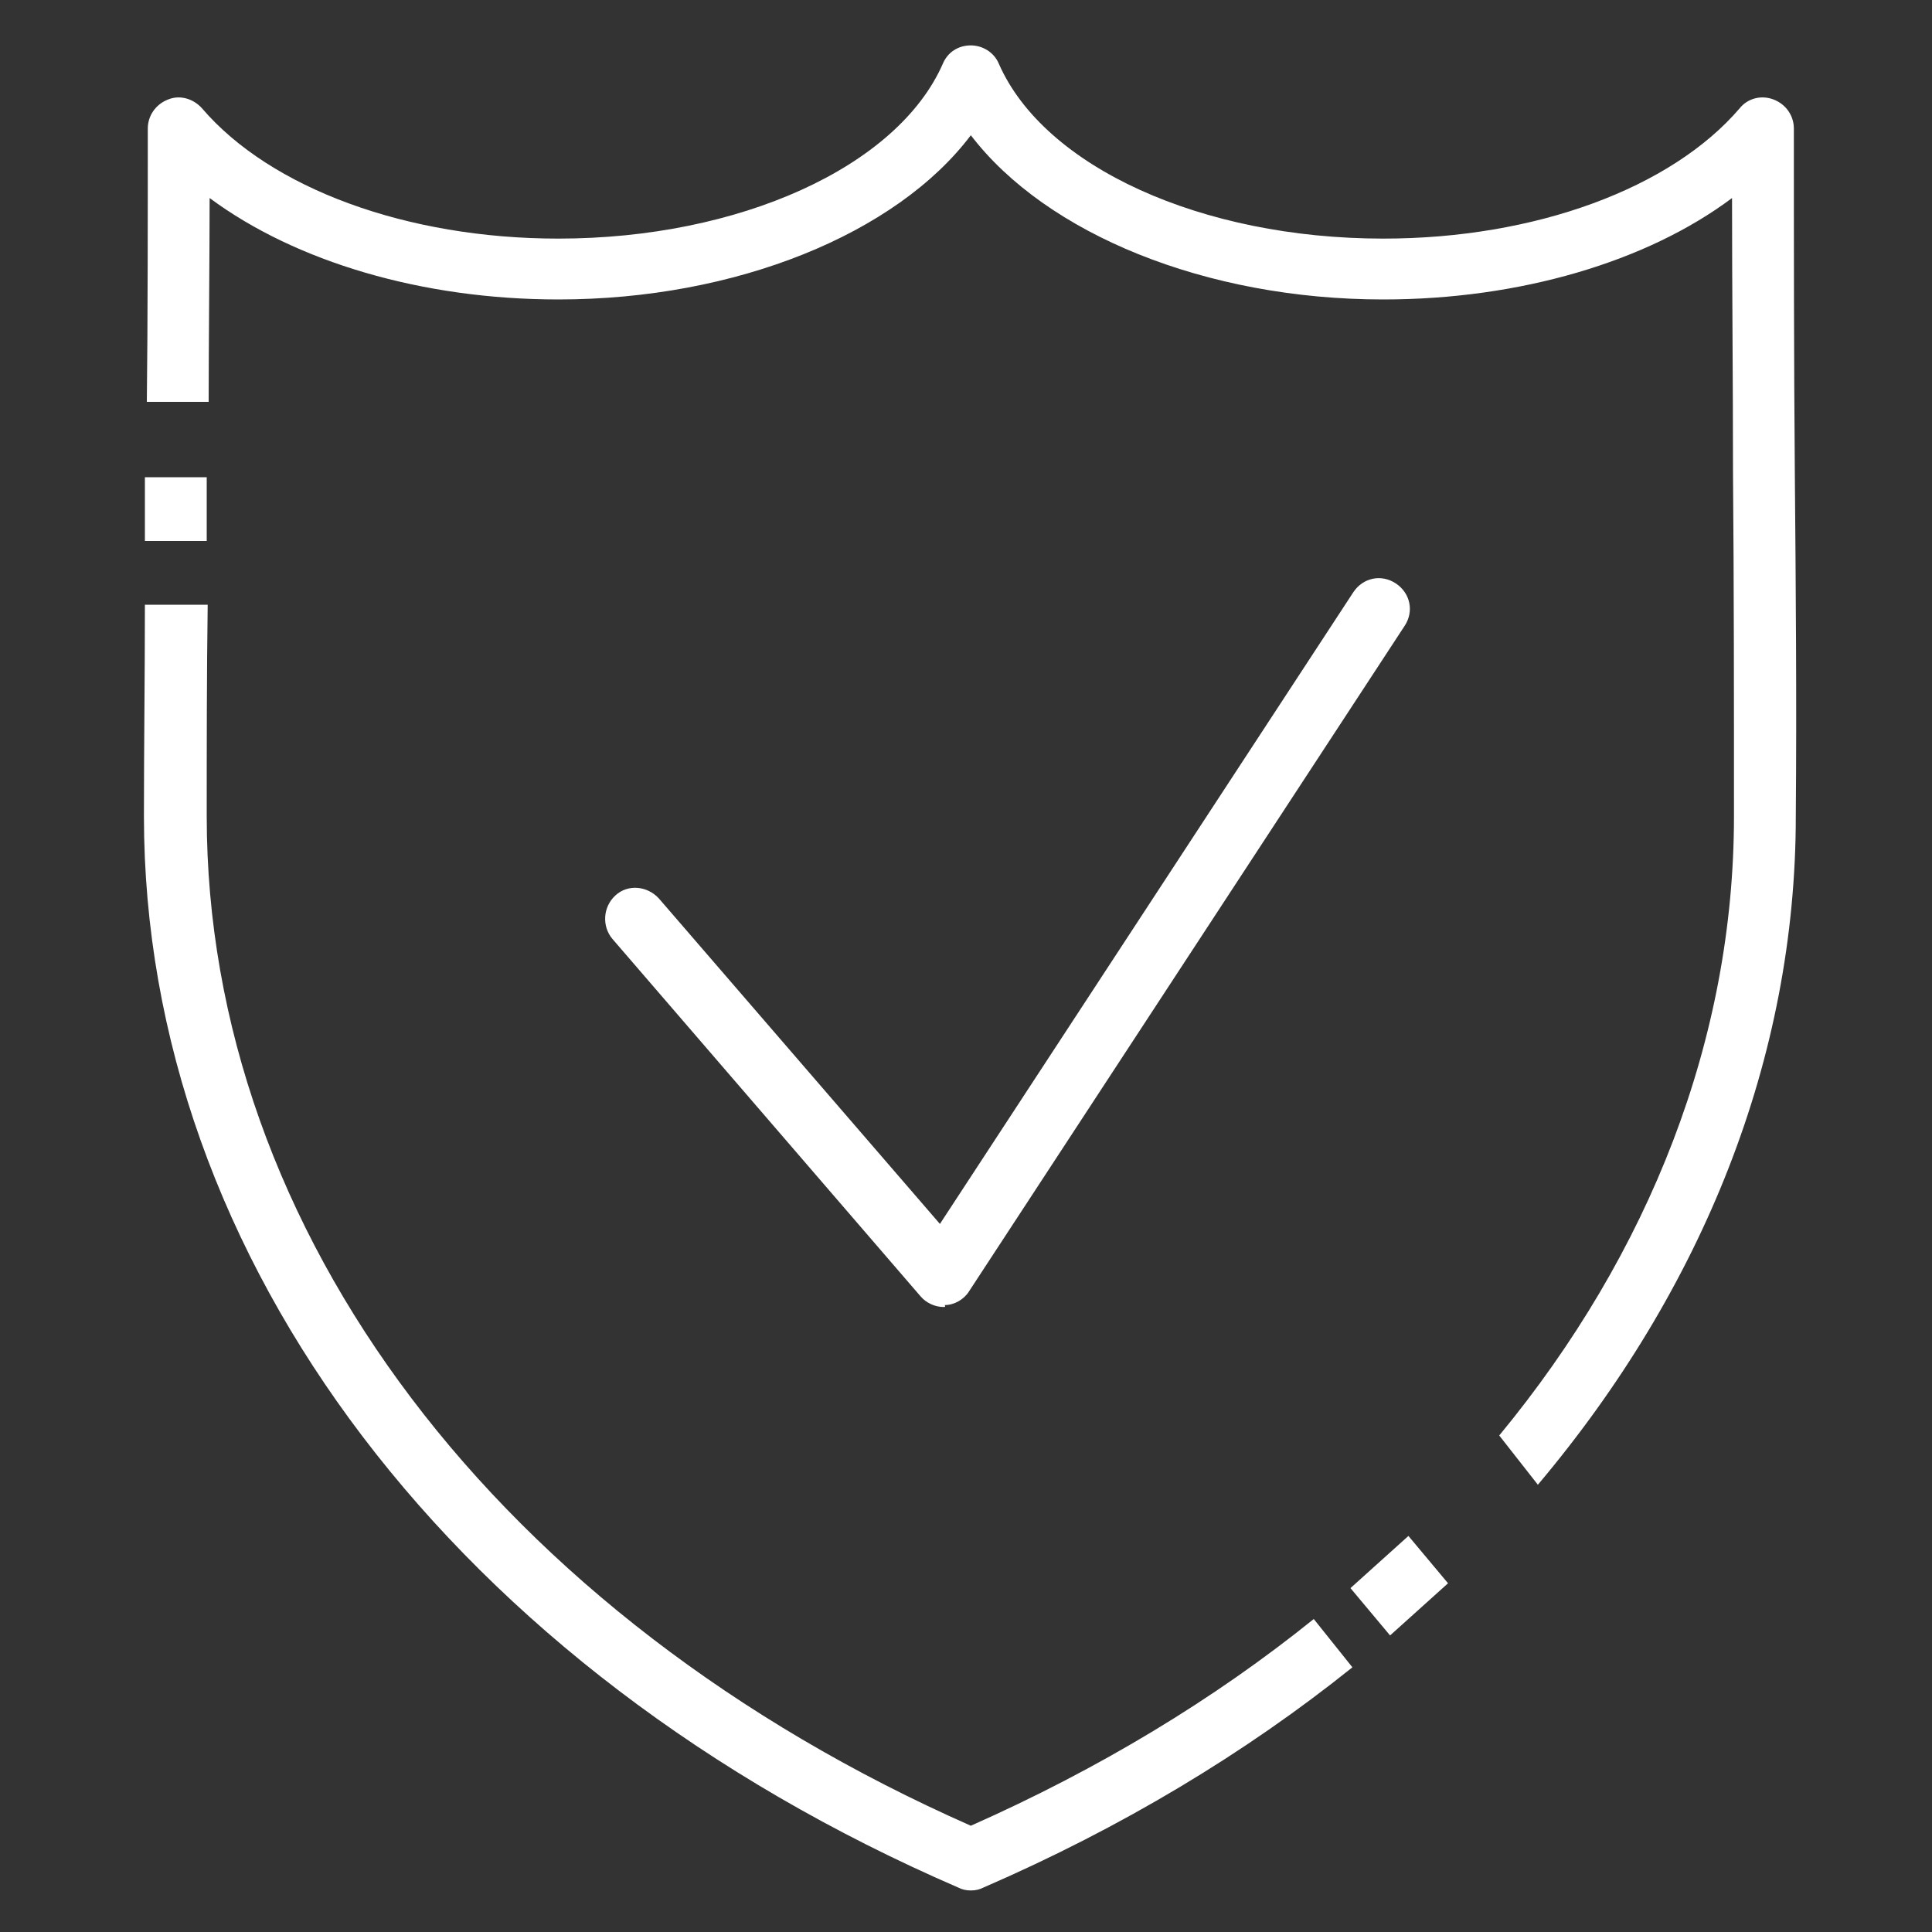 <?xml version="1.0" encoding="utf-8"?>
<!-- Generator: Adobe Illustrator 28.1.0, SVG Export Plug-In . SVG Version: 6.00 Build 0)  -->
<svg version="1.1" xmlns="http://www.w3.org/2000/svg" xmlns:xlink="http://www.w3.org/1999/xlink" x="0px" y="0px"
	 viewBox="0 0 200 200" style="enable-background:new 0 0 200 200;" xml:space="preserve">
<rect x="0" y="0" width="200" height="200" fill="#333333" stroke="none"/>
<style type="text/css">
	.st0{display:none;}
	.st1{display:inline;}
	.st2{fill:#FFFFFF;}
</style>
<g id="maintenance" class="st0">
	<g class="st1">
		<g>
			<g>
				<g>
					<path class="st2" d="M63.9,117.5c-16.4,0-29.8,13.4-29.8,29.8S47.5,177,63.9,177c6,0,11.7-1.8,16.6-5.1
						c1.2-0.8,1.6-2.5,0.7-3.8c-0.8-1.2-2.5-1.6-3.8-0.7c-4,2.7-8.7,4.2-13.6,4.2c-13.4,0-24.3-10.9-24.3-24.3S50.5,123,63.9,123
						c13.4,0,24.3,10.9,24.3,24.3c0,4.8-1.4,9.4-4,13.3c-0.8,1.3-0.5,3,0.8,3.8c1.3,0.8,3,0.5,3.8-0.8c3.2-4.9,4.9-10.5,4.9-16.4
						C93.7,130.9,80.3,117.5,63.9,117.5z"/>
				</g>
			</g>
			<g>
				<g>
					<path class="st2" d="M169.5,7H74.8c-7.5,0-13.7,6.1-13.7,13.7v72.3c0,1.5,1.2,2.7,2.7,2.7c1.5,0,2.7-1.2,2.7-2.7V20.6
						c0-4.5,3.7-8.2,8.2-8.2h94.7c4.5,0,8.2,3.7,8.2,8.2v159.1c0,4.5-3.7,8.2-8.2,8.2H85.6c6.3-3.4,11.8-8.2,15.9-14h65.2
						c1.5,0,2.7-1.2,2.7-2.7c0-1.5-1.2-2.7-2.7-2.7h-61.9c0.9-1.8,1.7-3.6,2.4-5.5h59.5c1.5,0,2.7-1.2,2.7-2.7
						c0-1.5-1.2-2.7-2.7-2.7h-57.9c0.8-3.3,1.2-6.8,1.2-10.3c0-2.1-0.1-4.1-0.4-6.1h57.1c1.5,0,2.7-1.2,2.7-2.7s-1.2-2.7-2.7-2.7
						h-58.2c-0.5-1.9-1.1-3.7-1.8-5.5h60c1.5,0,2.7-1.2,2.7-2.7c0-1.5-1.2-2.7-2.7-2.7h-62.6c-7.9-14.1-23-23.7-40.3-23.7
						c-25.5,0-46.2,20.7-46.2,46.2c0,25.5,20.7,46.2,46.2,46.2c3.1,0,6.1-0.3,8.9-0.9c0.5,0.5,1.2,0.9,2,0.9h94.7
						c7.5,0,13.7-6.1,13.7-13.7V20.6C183.2,13.1,177,7,169.5,7z M63.9,188c-22.4,0-40.7-18.3-40.7-40.7s18.3-40.7,40.7-40.7
						s40.7,18.3,40.7,40.7S86.3,188,63.9,188z"/>
				</g>
			</g>
			<g>
				<g>
					<path class="st2" d="M166.8,59.2h-60.1c-1.5,0-2.7,1.2-2.7,2.7c0,1.5,1.2,2.7,2.7,2.7h60.1c1.5,0,2.7-1.2,2.7-2.7
						C169.5,60.5,168.3,59.2,166.8,59.2z"/>
				</g>
			</g>
			<g>
				<g>
					<path class="st2" d="M166.8,70.2h-60.1c-1.5,0-2.7,1.2-2.7,2.7c0,1.5,1.2,2.7,2.7,2.7h60.1c1.5,0,2.7-1.2,2.7-2.7
						C169.5,71.4,168.3,70.2,166.8,70.2z"/>
				</g>
			</g>
			<g>
				<g>
					<path class="st2" d="M166.8,92h-50.1c-1.5,0-2.7,1.2-2.7,2.7c0,1.5,1.2,2.7,2.7,2.7h50.1c1.5,0,2.7-1.2,2.7-2.7
						C169.5,93.2,168.3,92,166.8,92z"/>
				</g>
			</g>
			<g>
				<g>
					<path class="st2" d="M166.8,102.9h-50.1c-1.5,0-2.7,1.2-2.7,2.7c0,1.5,1.2,2.7,2.7,2.7h50.1c1.5,0,2.7-1.2,2.7-2.7
						C169.5,104.2,168.3,102.9,166.8,102.9z"/>
				</g>
			</g>
			<g>
				<g>
					<path class="st2" d="M166.8,26.5h-60.1c-1.5,0-2.7,1.2-2.7,2.7c0,1.5,1.2,2.7,2.7,2.7h60.1c1.5,0,2.7-1.2,2.7-2.7
						C169.5,27.7,168.3,26.5,166.8,26.5z"/>
				</g>
			</g>
			<g>
				<g>
					<path class="st2" d="M166.8,37.4h-60.1c-1.5,0-2.7,1.2-2.7,2.7c0,1.5,1.2,2.7,2.7,2.7h60.1c1.5,0,2.7-1.2,2.7-2.7
						C169.5,38.6,168.3,37.4,166.8,37.4z"/>
				</g>
			</g>
			<g>
				<g>
					<path class="st2" d="M94.7,38.2l-3.5-3.5l3.5-3.5c1.1-1.1,1.1-2.8,0-3.9c-1.1-1.1-2.8-1.1-3.9,0l-3.5,3.5l-3.5-3.5
						c-1.1-1.1-2.8-1.1-3.9,0c-1.1,1.1-1.1,2.8,0,3.9l3.5,3.5l-3.5,3.5c-1.1,1.1-1.1,2.8,0,3.9c0.5,0.5,1.2,0.8,1.9,0.8
						c0.7,0,1.4-0.3,1.9-0.8l3.5-3.5l3.5,3.5c0.5,0.5,1.2,0.8,1.9,0.8s1.4-0.3,1.9-0.8C95.7,41,95.7,39.3,94.7,38.2z"/>
				</g>
			</g>
			<g>
				<g>
					<path class="st2" d="M94.7,71l-3.5-3.5l3.5-3.5c1.1-1.1,1.1-2.8,0-3.9c-1.1-1.1-2.8-1.1-3.9,0l-3.5,3.5L83.8,60
						C82.7,59,81,59,79.9,60c-1.1,1.1-1.1,2.8,0,3.9l3.5,3.5L79.9,71c-1.1,1.1-1.1,2.8,0,3.9c0.5,0.5,1.2,0.8,1.9,0.8
						c0.7,0,1.4-0.3,1.9-0.8l3.5-3.5l3.5,3.5c0.5,0.5,1.2,0.8,1.9,0.8s1.4-0.3,1.9-0.8C95.7,73.8,95.7,72,94.7,71z"/>
				</g>
			</g>
			<g>
				<g>
					<path class="st2" d="M104.7,92.8c-1.1-1.1-2.8-1.1-3.9,0L95,98.6l-1.2-1.2c-1.1-1.1-2.8-1.2-3.9-0.1c-1.1,1.1-1.1,2.8-0.1,3.9
						l1.3,1.3l0.7,0.7c1.7,1.7,4.6,1.7,6.3,0l0.7-0.7l5.8-5.8C105.8,95.6,105.8,93.9,104.7,92.8z"/>
				</g>
			</g>
			<g>
				<g>
					<path class="st2" d="M74.1,144.5h-2.5c-0.8-2.3-2.7-4.2-5-5v-8.4c0-1.5-1.2-2.7-2.7-2.7c-1.5,0-2.7,1.2-2.7,2.7v8.4
						c-3.2,1.1-5.5,4.2-5.5,7.7c0,4.5,3.7,8.2,8.2,8.2c3.6,0,6.6-2.3,7.7-5.5h2.5c1.5,0,2.7-1.2,2.7-2.7S75.6,144.5,74.1,144.5z
						 M63.9,150c-1.5,0-2.7-1.2-2.7-2.7s1.2-2.7,2.7-2.7c1.5,0,2.7,1.2,2.7,2.7S65.4,150,63.9,150z"/>
				</g>
			</g>
		</g>
	</g>
</g>
<g id="Layer_2">
	<g>
		<g>
			<path class="st2" d="M97.7,135.3c-0.9,0-1.8-0.4-2.4-1.1L63.4,97.2c-1.1-1.3-1-3.3,0.3-4.5c1.3-1.2,3.3-1,4.5,0.3l29.1,33.7
				l42.8-65.4c1-1.5,2.9-1.9,4.4-0.9c1.5,1,1.9,2.9,0.9,4.4l-45.1,68.9c-0.5,0.8-1.5,1.4-2.5,1.4C97.9,135.3,97.8,135.3,97.7,135.3z
				"/>
		</g>
		<g>
			<path class="st2" d="M139.8,164.4l4.1,4.9c2-1.8,4-3.6,6-5.4l-4.1-4.9C143.8,160.8,141.8,162.6,139.8,164.4z"/>
			<g>
				<path class="st2" d="M185.8,48.9c-0.1-11.7-0.1-23.8-0.1-35.6c0-1.3-0.8-2.5-2.1-3c-1.3-0.5-2.7-0.1-3.5,0.9
					c-7.1,8.3-21.2,13.5-36.9,13.5c-18.8,0-35.1-7.4-39.8-18.1c-0.5-1.2-1.7-1.9-2.9-1.9c-1.3,0-2.4,0.7-2.9,1.9
					c-4.7,10.7-21.1,18.1-39.8,18.1c-15.7,0-29.8-5.2-36.9-13.5c-0.9-1-2.3-1.4-3.5-0.9c-1.3,0.5-2.1,1.7-2.1,3
					c0,8.1,0,20.2-0.1,28.3h6.4c0-5.7,0.1-15.4,0.1-21.1c8.9,6.6,22,10.5,36.1,10.5c18.4,0,35-6.8,42.7-17c7.8,10.2,24.3,17,42.7,17
					c14.1,0,27.3-3.9,36.1-10.5c0,9.5,0.1,19.1,0.1,28.4c0.1,11.7,0.1,23.7,0.1,35.6c0,23-8.7,45.2-24.3,64.1l4,5.1
					c17.1-20.3,26.7-44.2,26.7-69.2C186,72.7,185.9,60.6,185.8,48.9z"/>
				<g>
					<path class="st2" d="M21.4,56c0-2.2,0-4.4,0-6.6h-6.4c0,2.2,0,4.4,0,6.6H21.4z"/>
					<path class="st2" d="M136,167.6c-10.3,8.3-22.2,15.5-35.5,21.4c-48.9-21.6-79.1-61.5-79.1-104.5c0-7.3,0-14.6,0.1-21.9H15
						c0,7.3-0.1,14.6-0.1,21.9c0,45.9,32.3,88.4,84.3,110.9c0.4,0.2,0.8,0.3,1.3,0.3s0.9-0.1,1.3-0.3c14.3-6.2,27.1-13.9,38.2-22.8
						L136,167.6z"/>
				</g>
			</g>
		</g>
	</g>
</g>
</svg>
